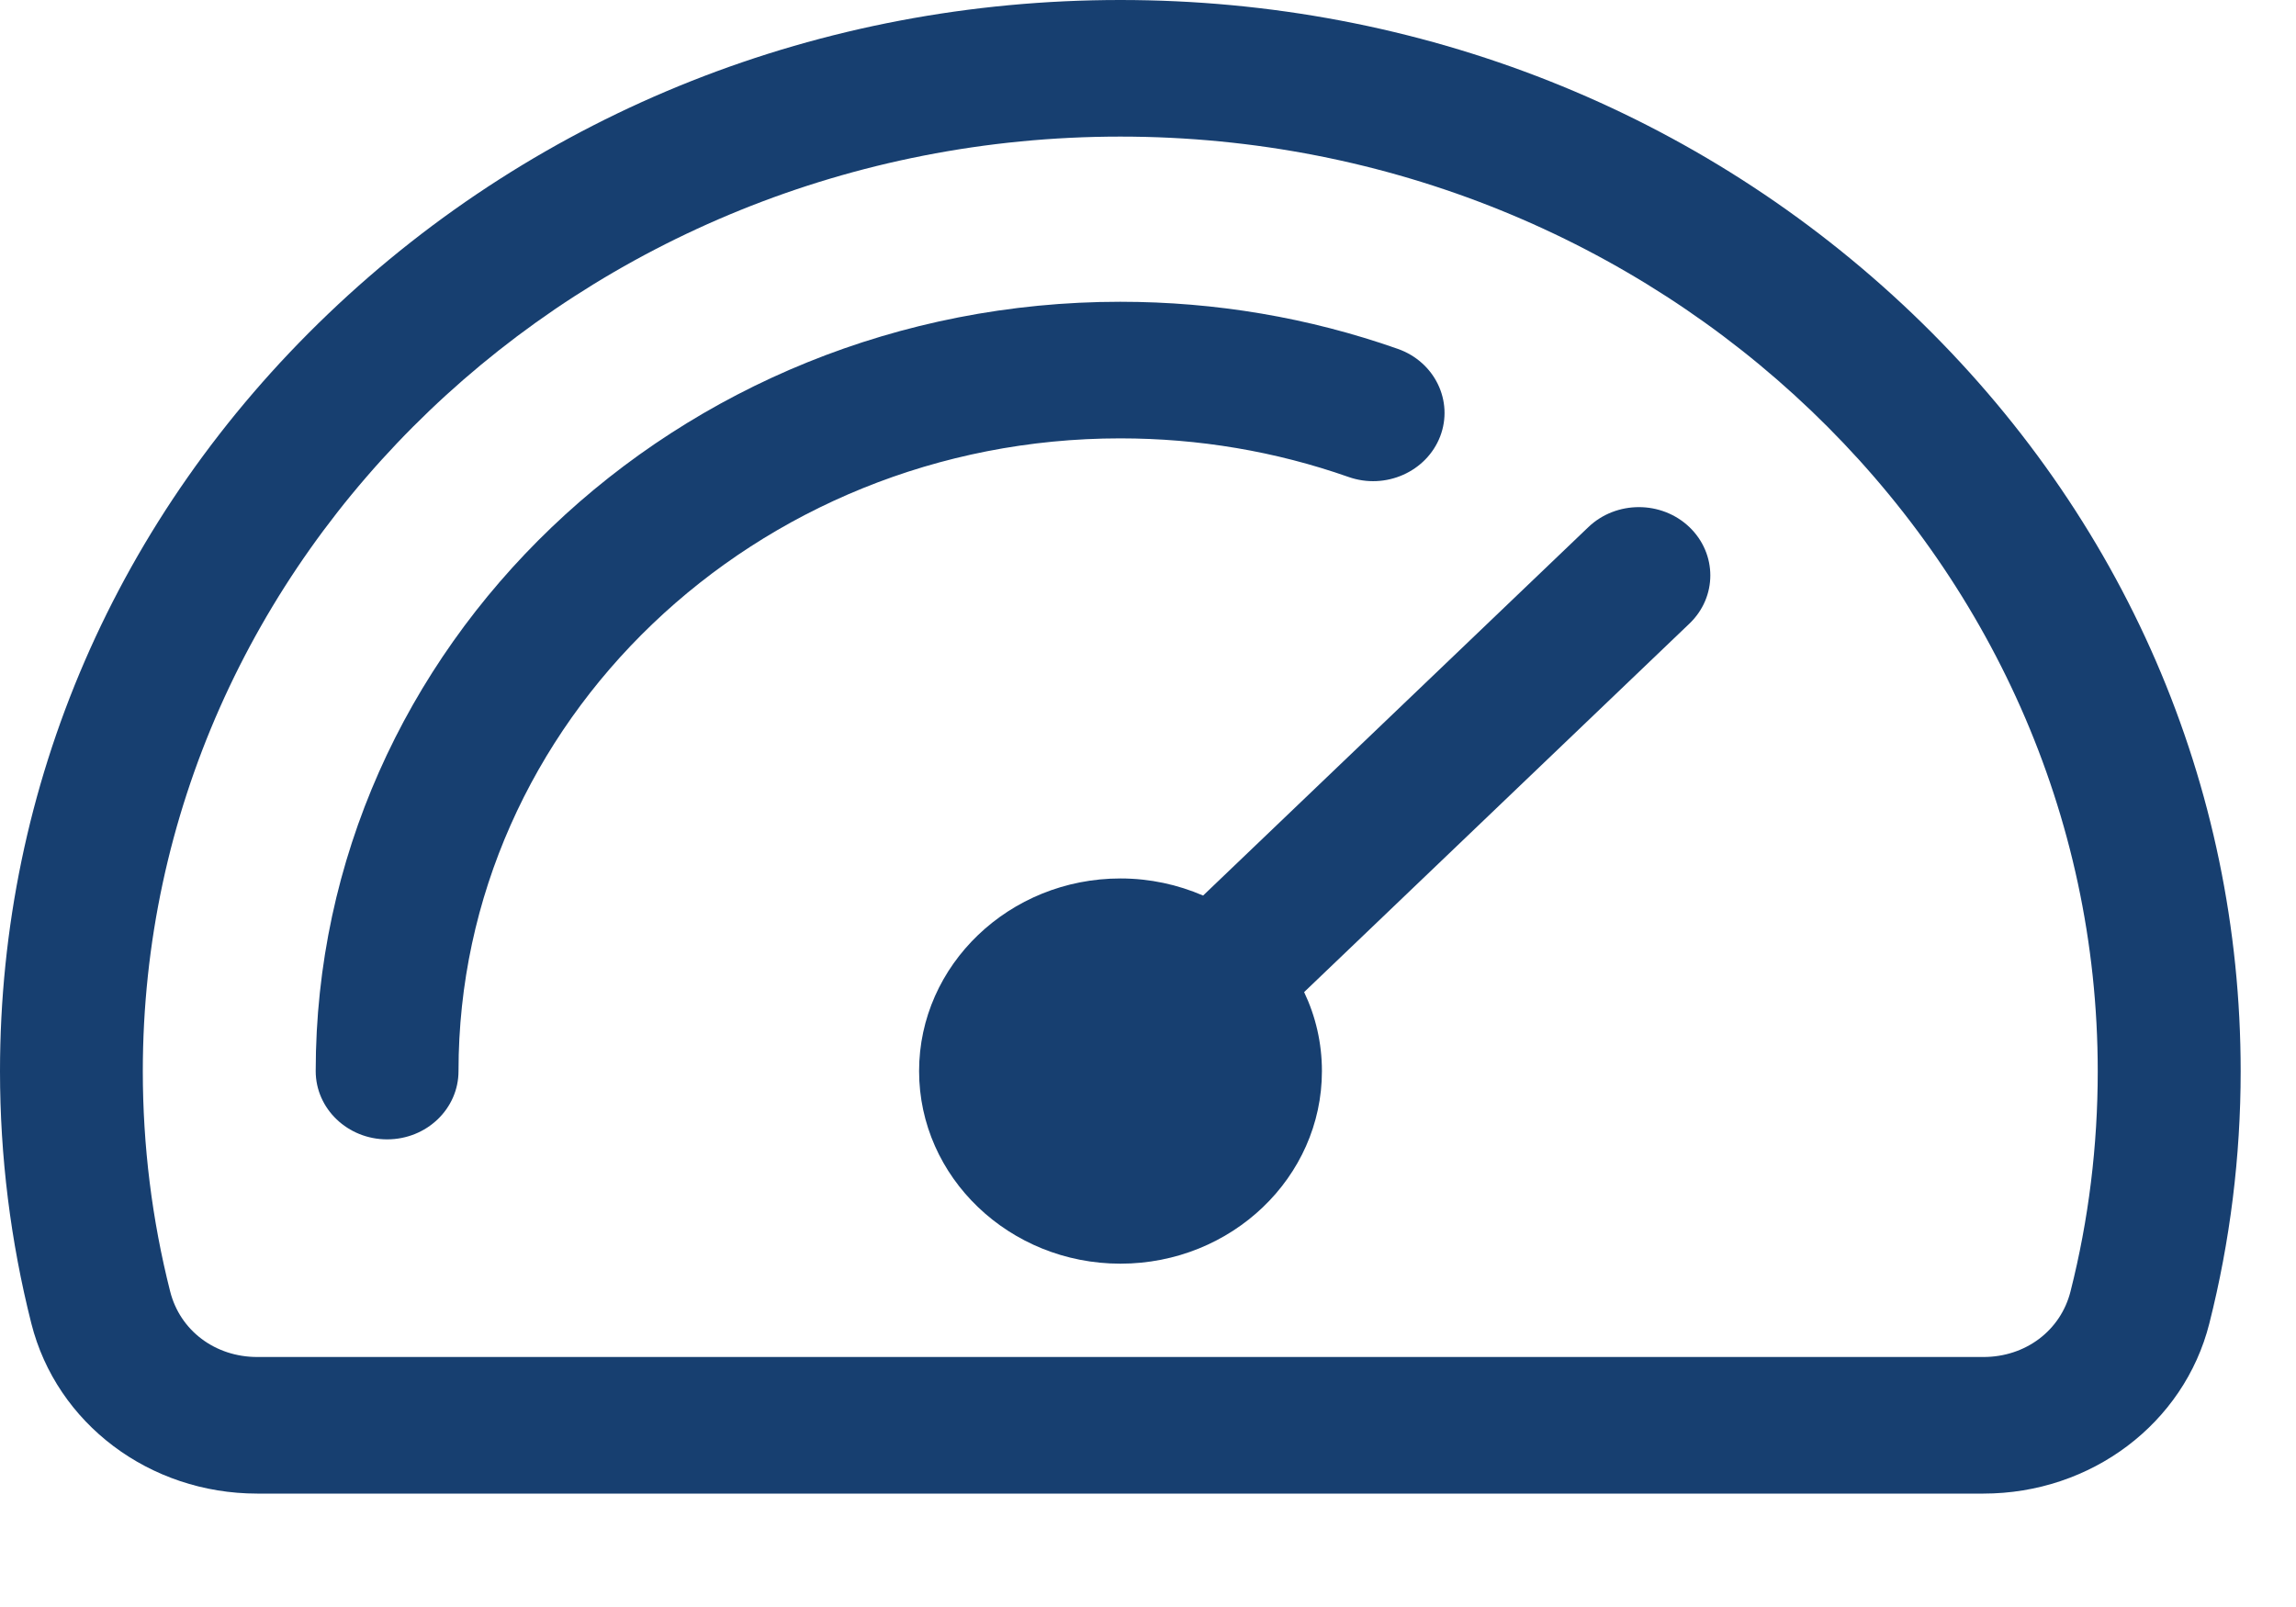 <svg width="20" height="14" viewBox="0 0 20 14" fill="none" xmlns="http://www.w3.org/2000/svg">
<path fill-rule="evenodd" clip-rule="evenodd" d="M18.036 11.25C18.194 10.626 18.273 9.981 18.273 9.333C18.273 4.843 14.454 1.19 9.759 1.19C5.064 1.19 1.244 4.843 1.244 9.333C1.244 9.981 1.324 10.626 1.482 11.25C1.568 11.592 1.874 11.822 2.241 11.822H17.277C17.644 11.822 17.95 11.592 18.036 11.25ZM16.66 2.734C14.816 0.971 12.366 0 9.759 0C7.152 0 4.702 0.971 2.859 2.734C1.015 4.497 0 6.84 0 9.333C0 10.075 0.092 10.814 0.273 11.53C0.493 12.402 1.303 13.012 2.241 13.012H17.277C18.215 13.012 19.025 12.402 19.245 11.53C19.426 10.814 19.518 10.075 19.518 9.333C19.518 6.84 18.503 4.497 16.66 2.734Z" fill="#173F70"/>
<path d="M11.746 4.155C11.111 3.932 10.442 3.819 9.758 3.819C6.58 3.819 3.994 6.292 3.994 9.331C3.994 9.66 3.716 9.926 3.372 9.926C3.029 9.926 2.75 9.66 2.75 9.331C2.75 5.635 5.894 2.629 9.758 2.629C10.589 2.629 11.402 2.767 12.175 3.039C12.498 3.152 12.663 3.494 12.545 3.802C12.426 4.11 12.069 4.269 11.746 4.155Z" fill="#173F70"/>
<path d="M14.716 5.433C14.959 5.201 14.959 4.825 14.716 4.592C14.473 4.36 14.079 4.36 13.836 4.592L10.48 7.802C10.26 7.707 10.017 7.653 9.76 7.653C8.793 7.653 8.006 8.406 8.006 9.331C8.006 10.257 8.793 11.009 9.76 11.009C10.728 11.009 11.515 10.257 11.515 9.331C11.515 9.086 11.46 8.853 11.36 8.643L14.716 5.433Z" fill="#173F70"/>
</svg>

